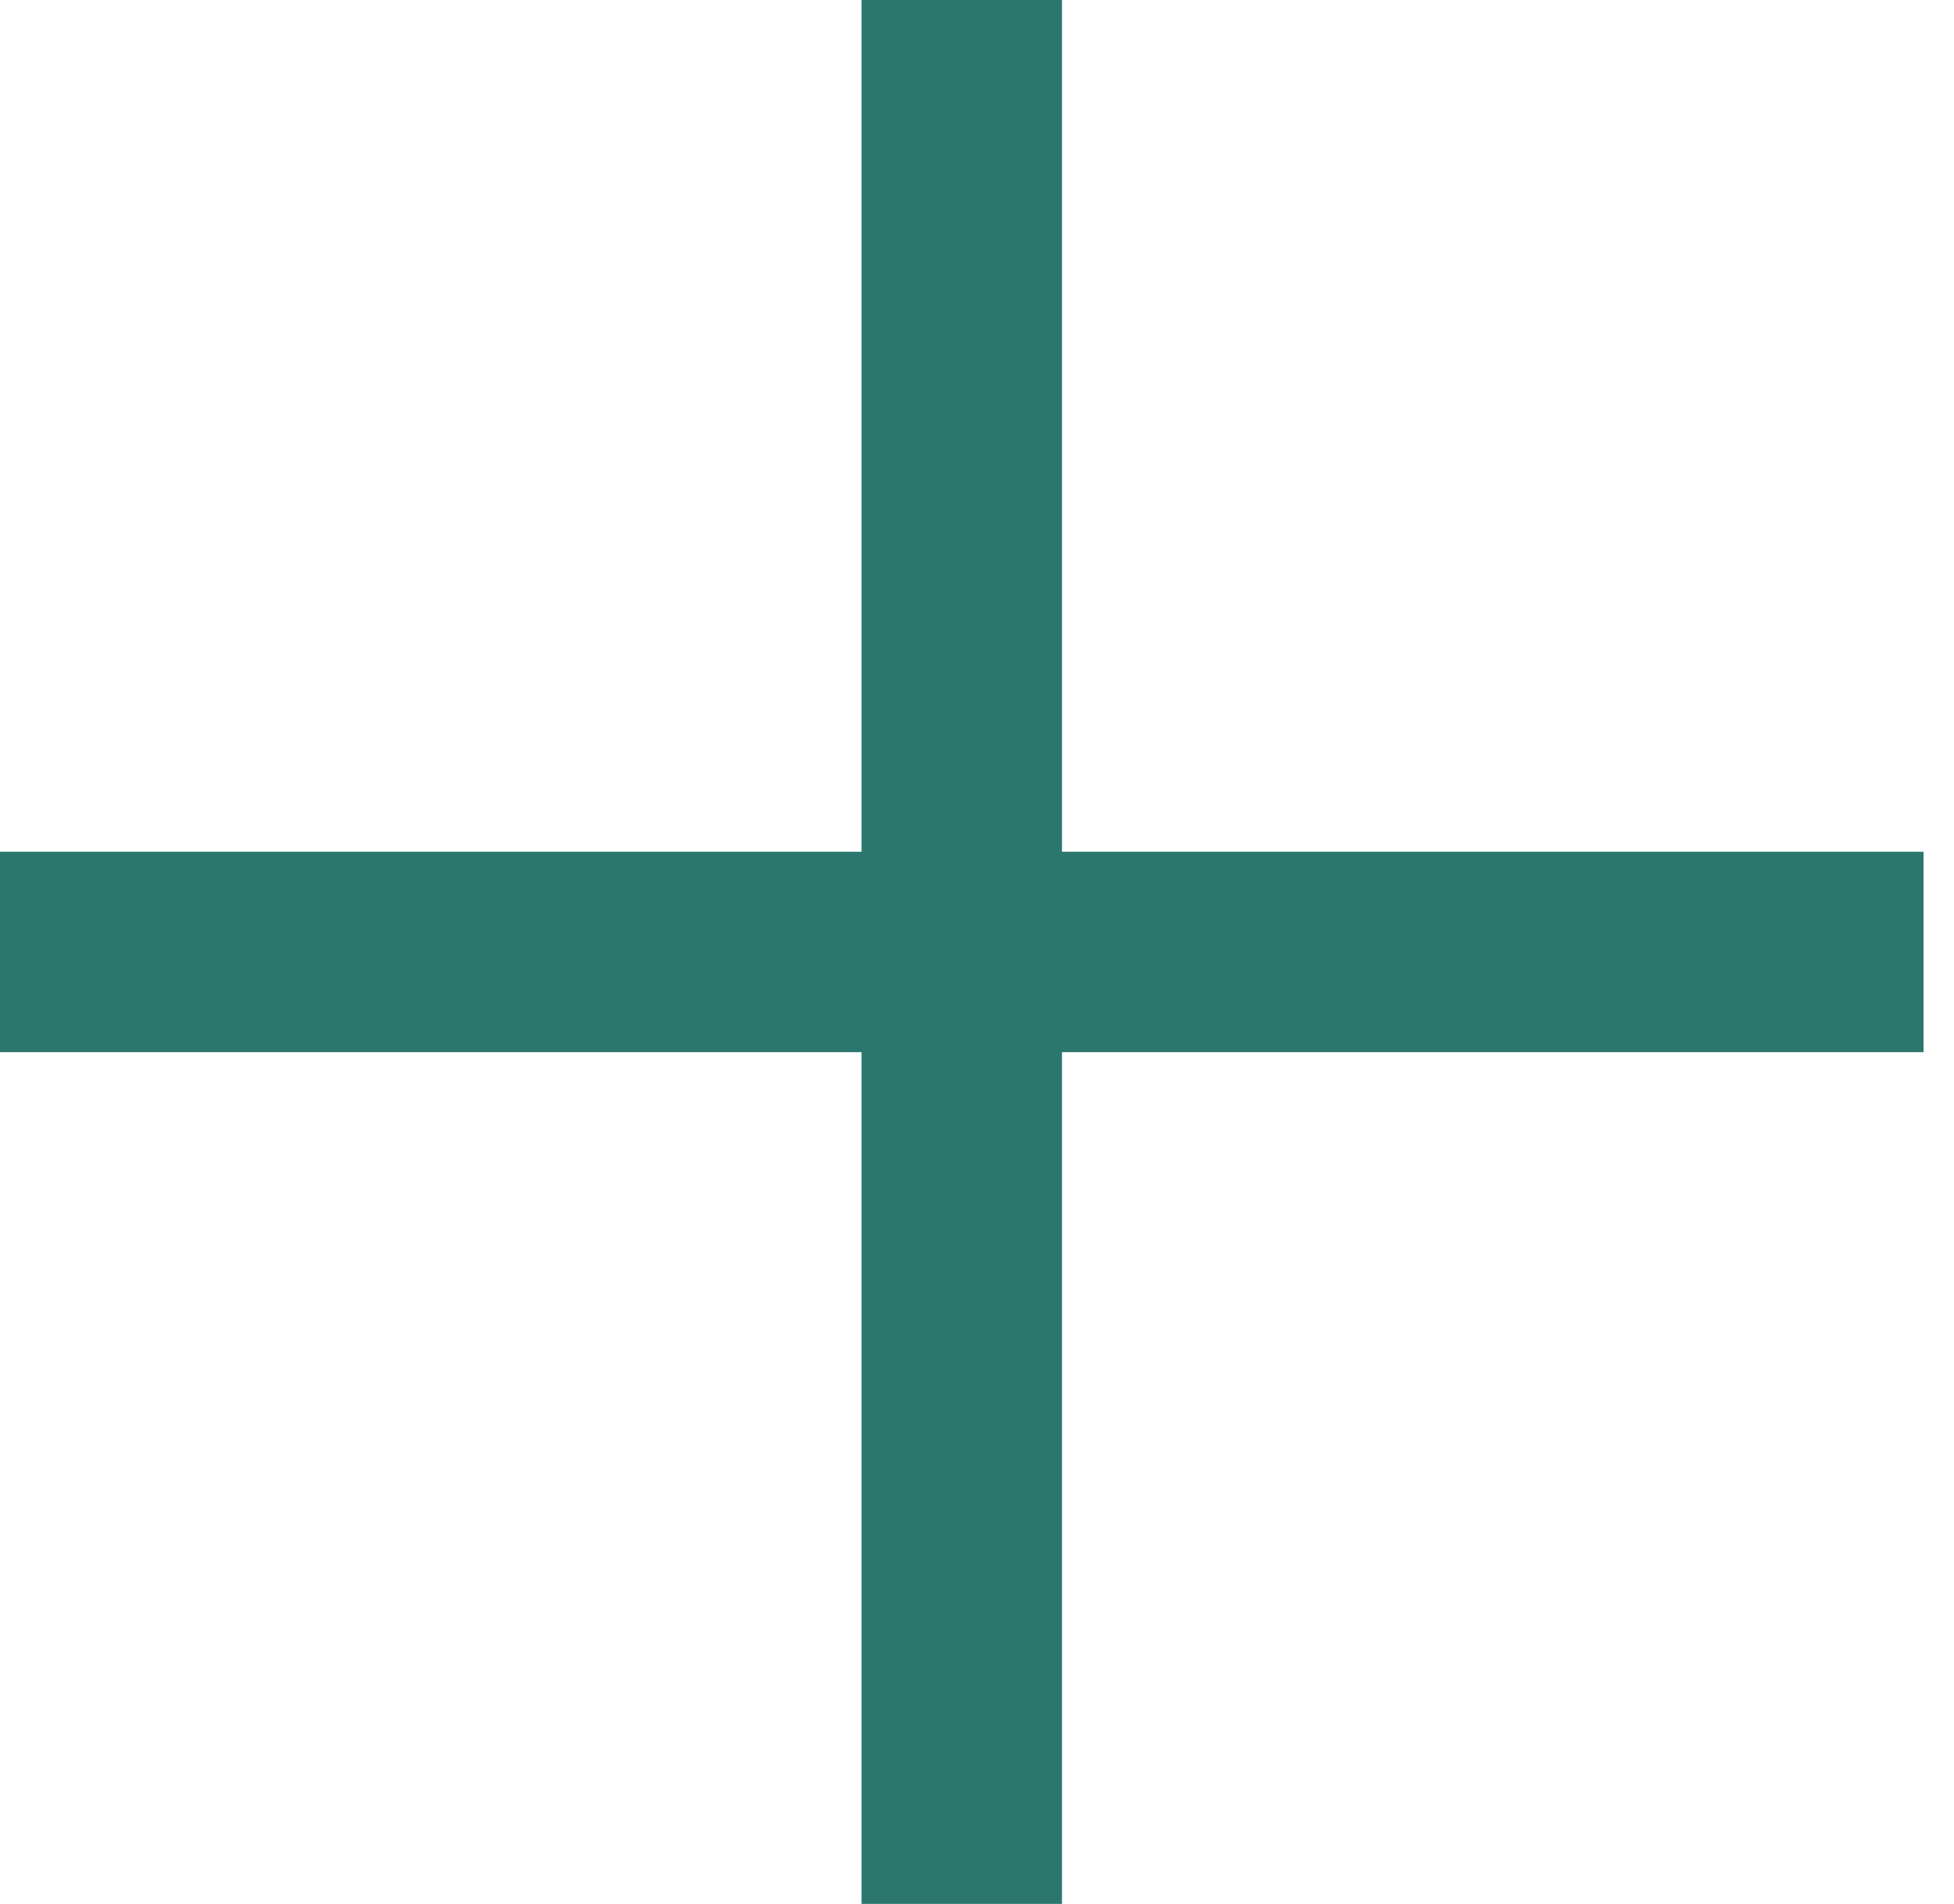 <svg width="39" height="38" viewBox="0 0 39 38" fill="none" xmlns="http://www.w3.org/2000/svg">
<path d="M19.196 0V38" stroke="#2B776D" stroke-width="4"/>
<path d="M0 19L38.392 19" stroke="#2B776D" stroke-width="4"/>
</svg>